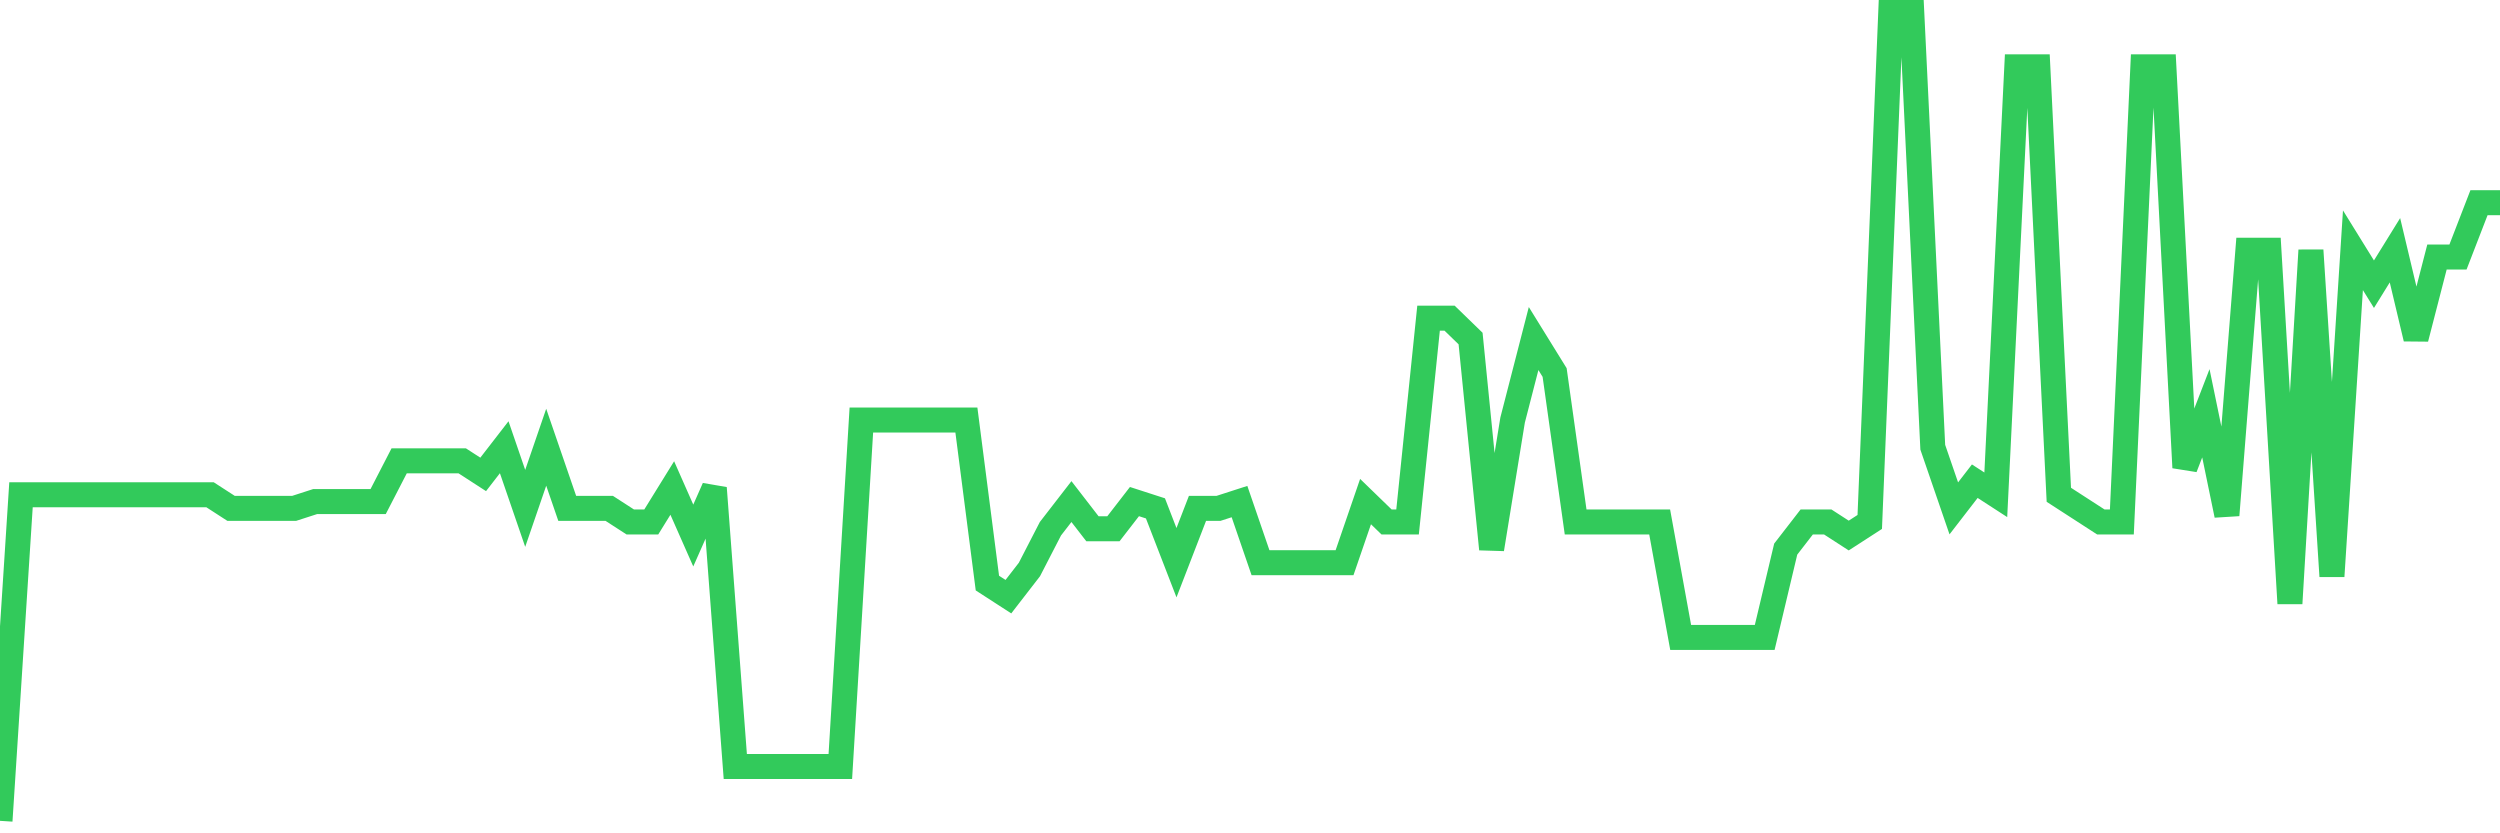 <svg
  xmlns="http://www.w3.org/2000/svg"
  xmlns:xlink="http://www.w3.org/1999/xlink"
  width="120"
  height="40"
  viewBox="0 0 120 40"
  preserveAspectRatio="none"
>
  <polyline
    points="0,39.4 1.008,23.75 2.017,23.75 3.025,23.75 4.034,23.75 5.042,23.75 6.05,23.75 7.059,23.75 8.067,23.75 9.076,23.75 10.084,23.75 11.092,24.402 12.101,24.402 13.109,24.402 14.118,24.402 15.126,24.076 16.134,24.076 17.143,24.076 18.151,24.076 19.16,22.119 20.168,22.119 21.176,22.119 22.185,22.119 23.193,22.771 24.202,21.467 25.21,24.402 26.218,21.467 27.227,24.402 28.235,24.402 29.244,24.402 30.252,25.054 31.261,25.054 32.269,23.424 33.277,25.706 34.286,23.424 35.294,36.792 36.303,36.792 37.311,36.792 38.319,36.792 39.328,36.792 40.336,36.792 41.345,20.163 42.353,20.163 43.361,20.163 44.37,20.163 45.378,20.163 46.387,20.163 47.395,27.988 48.403,28.64 49.412,27.336 50.42,25.38 51.429,24.076 52.437,25.38 53.445,25.38 54.454,24.076 55.462,24.402 56.471,27.01 57.479,24.402 58.487,24.402 59.496,24.076 60.504,27.01 61.513,27.01 62.521,27.01 63.529,27.01 64.538,27.01 65.546,24.076 66.555,25.054 67.563,25.054 68.571,15.272 69.58,15.272 70.588,16.25 71.597,26.358 72.605,20.163 73.613,16.25 74.622,17.881 75.63,25.054 76.639,25.054 77.647,25.054 78.655,25.054 79.664,25.054 80.672,30.597 81.681,30.597 82.689,30.597 83.697,30.597 84.706,30.597 85.714,26.358 86.723,25.054 87.731,25.054 88.739,25.706 89.748,25.054 90.756,0.6 91.765,0.6 92.773,21.467 93.782,24.402 94.79,23.097 95.798,23.75 96.807,3.208 97.815,3.208 98.824,23.75 99.832,24.402 100.84,25.054 101.849,25.054 102.857,3.208 103.866,3.208 104.874,22.445 105.882,19.837 106.891,24.728 107.899,12.012 108.908,12.012 109.916,28.966 110.924,12.012 111.933,27.662 112.941,12.012 113.95,13.642 114.958,12.012 115.966,16.25 116.975,12.338 117.983,12.338 118.992,9.729 120,9.729"
    fill="none"
    stroke="#32ca5b"
    stroke-width="1.2"
  >
  </polyline>
</svg>